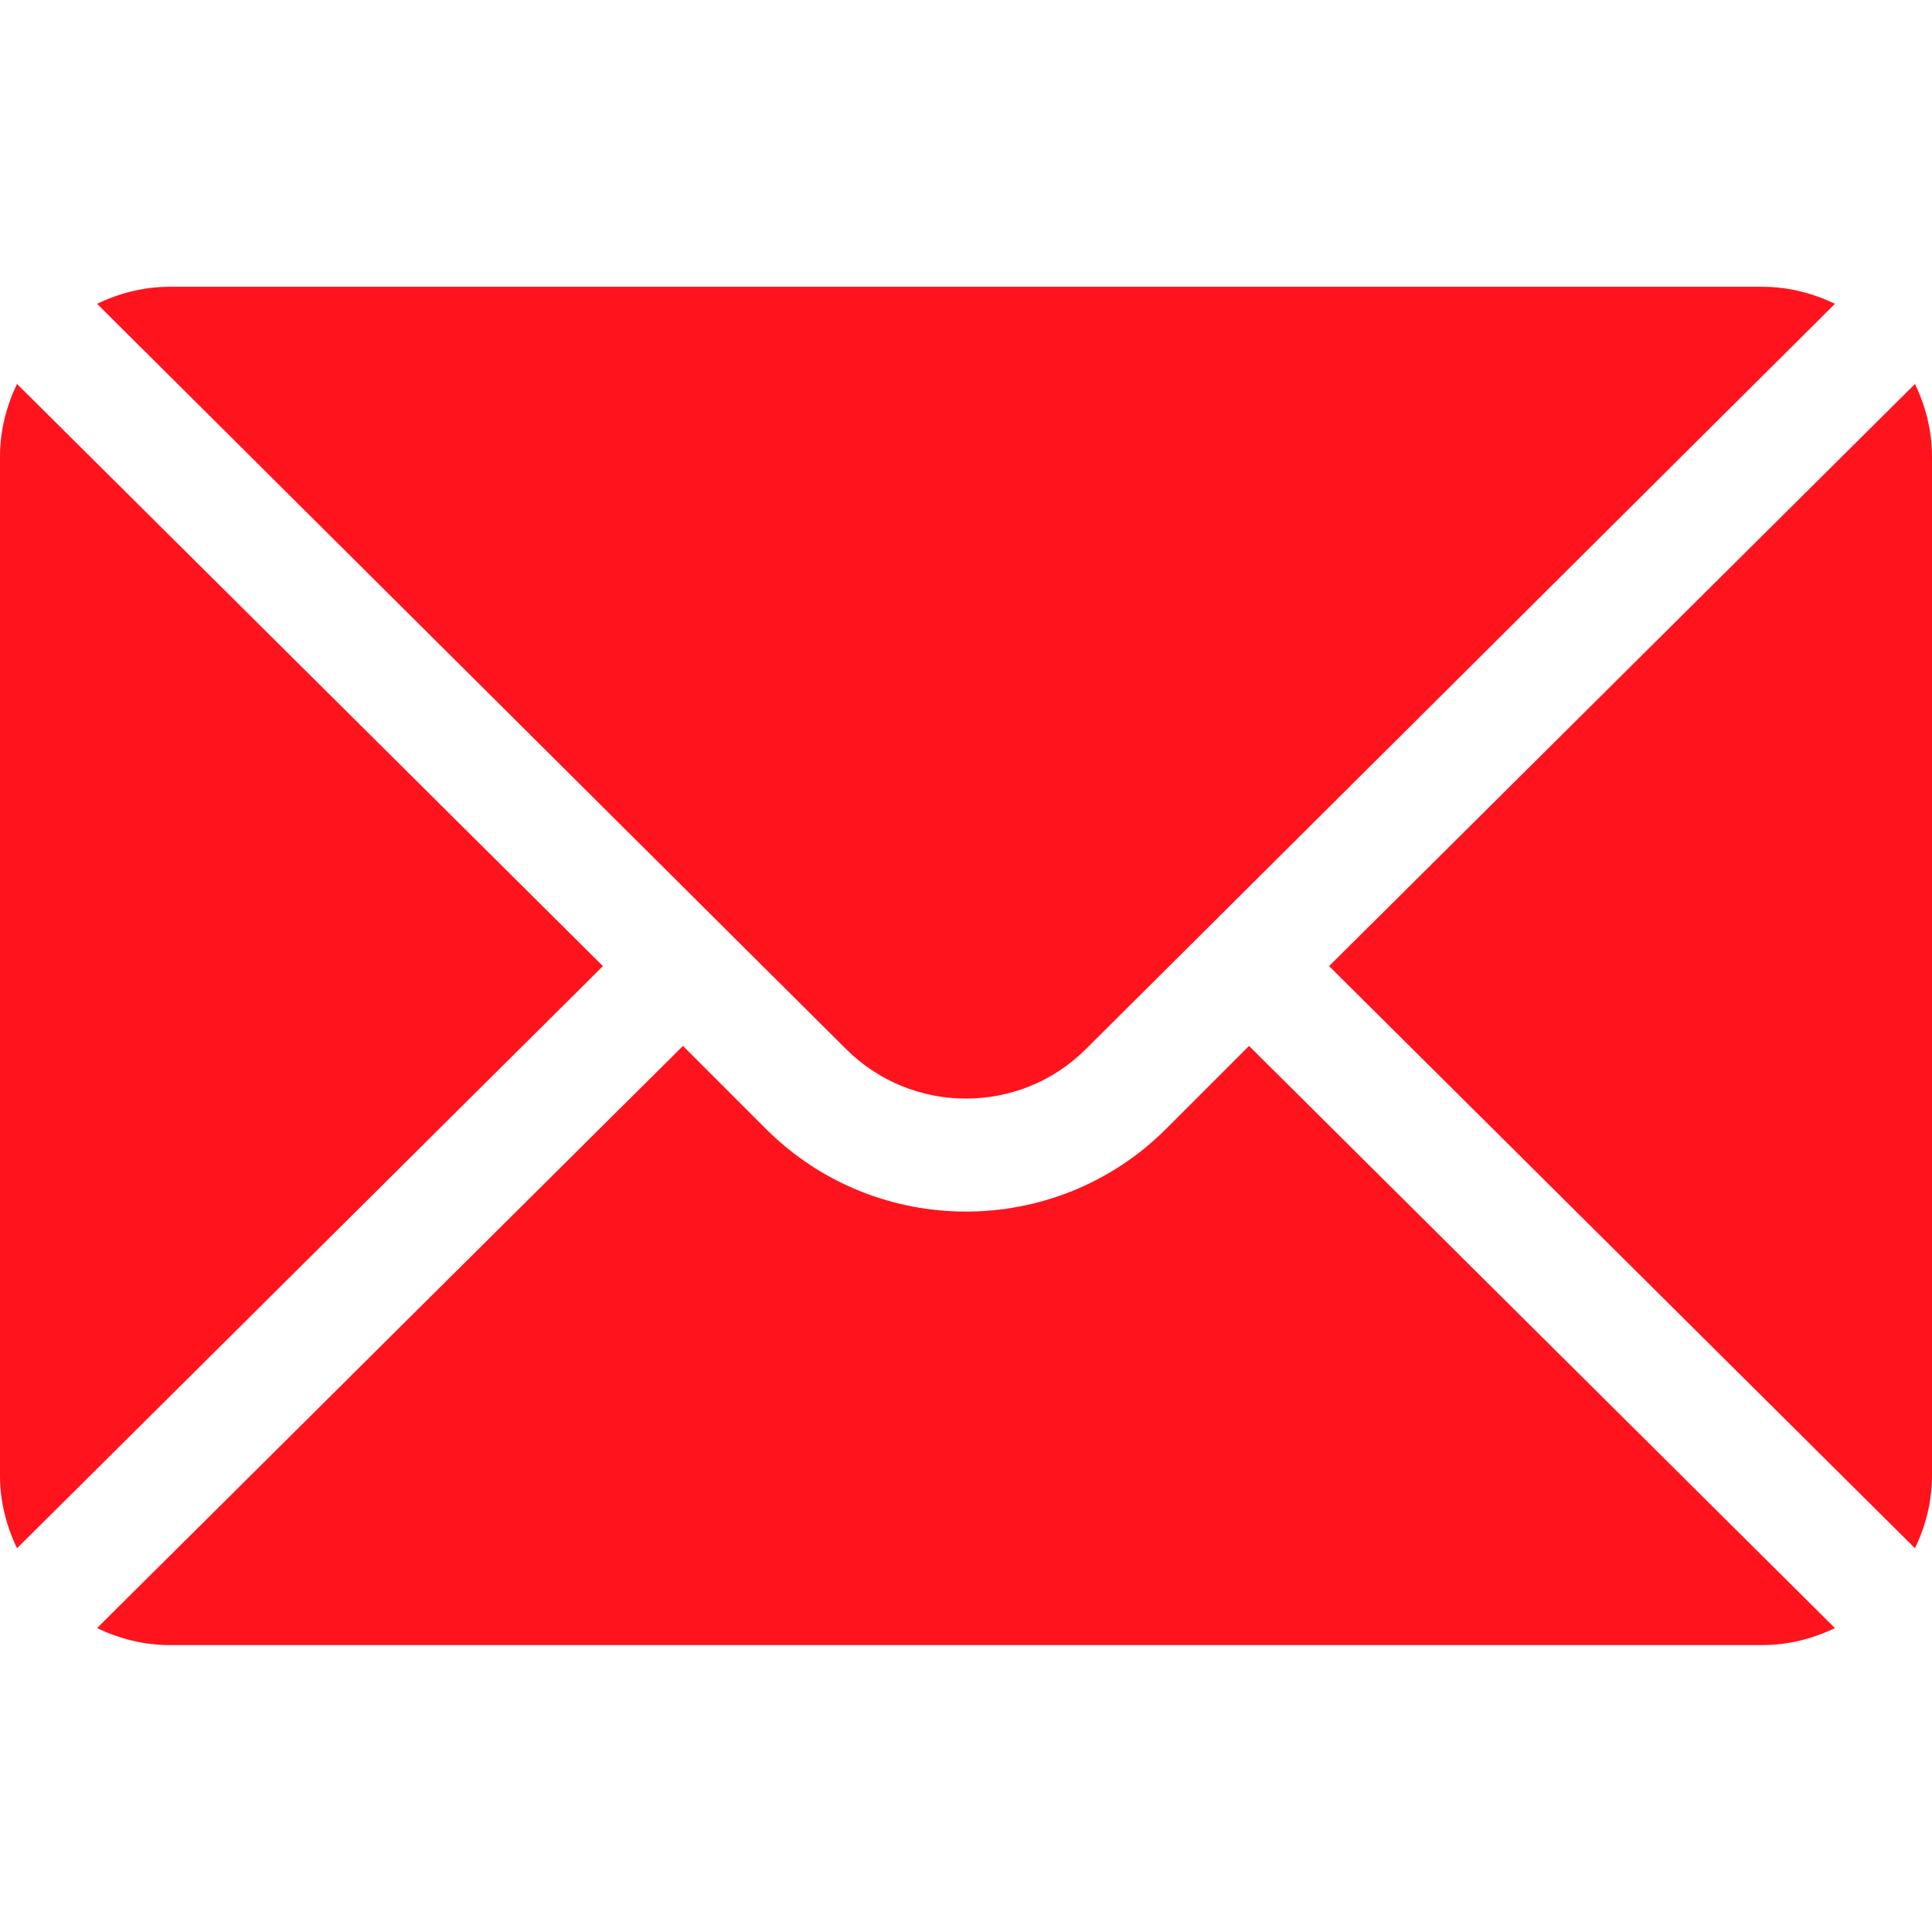 <svg width="16" height="16" viewBox="0 0 16 16" fill="none" xmlns="http://www.w3.org/2000/svg">
<g clip-path="url(#clip0_311_350)">
<path d="M15.859 3.18L11.007 8.001L15.859 12.822C15.947 12.639 16 12.436 16 12.22V3.782C16 3.566 15.947 3.363 15.859 3.18Z" fill="#FF131D"/>
<path d="M14.594 2.375H1.406C1.19 2.375 0.987 2.428 0.804 2.516L7.006 8.687C7.554 9.235 8.446 9.235 8.994 8.687L15.196 2.516C15.013 2.428 14.81 2.375 14.594 2.375Z" fill="#FF131D"/>
<path d="M0.141 3.18C0.053 3.363 0 3.566 0 3.782V12.22C0 12.436 0.053 12.639 0.141 12.822L4.993 8.001L0.141 3.18Z" fill="#FF131D"/>
<path d="M10.344 8.662L9.657 9.349C8.743 10.262 7.257 10.262 6.343 9.349L5.656 8.662L0.804 13.483C0.987 13.571 1.19 13.624 1.406 13.624H14.594C14.81 13.624 15.013 13.571 15.196 13.483L10.344 8.662Z" fill="#FF131D"/>
</g>
<defs>
<clipPath id="clip0_311_350">
<rect width="16" height="16" fill="white"/>
</clipPath>
</defs>
</svg>
